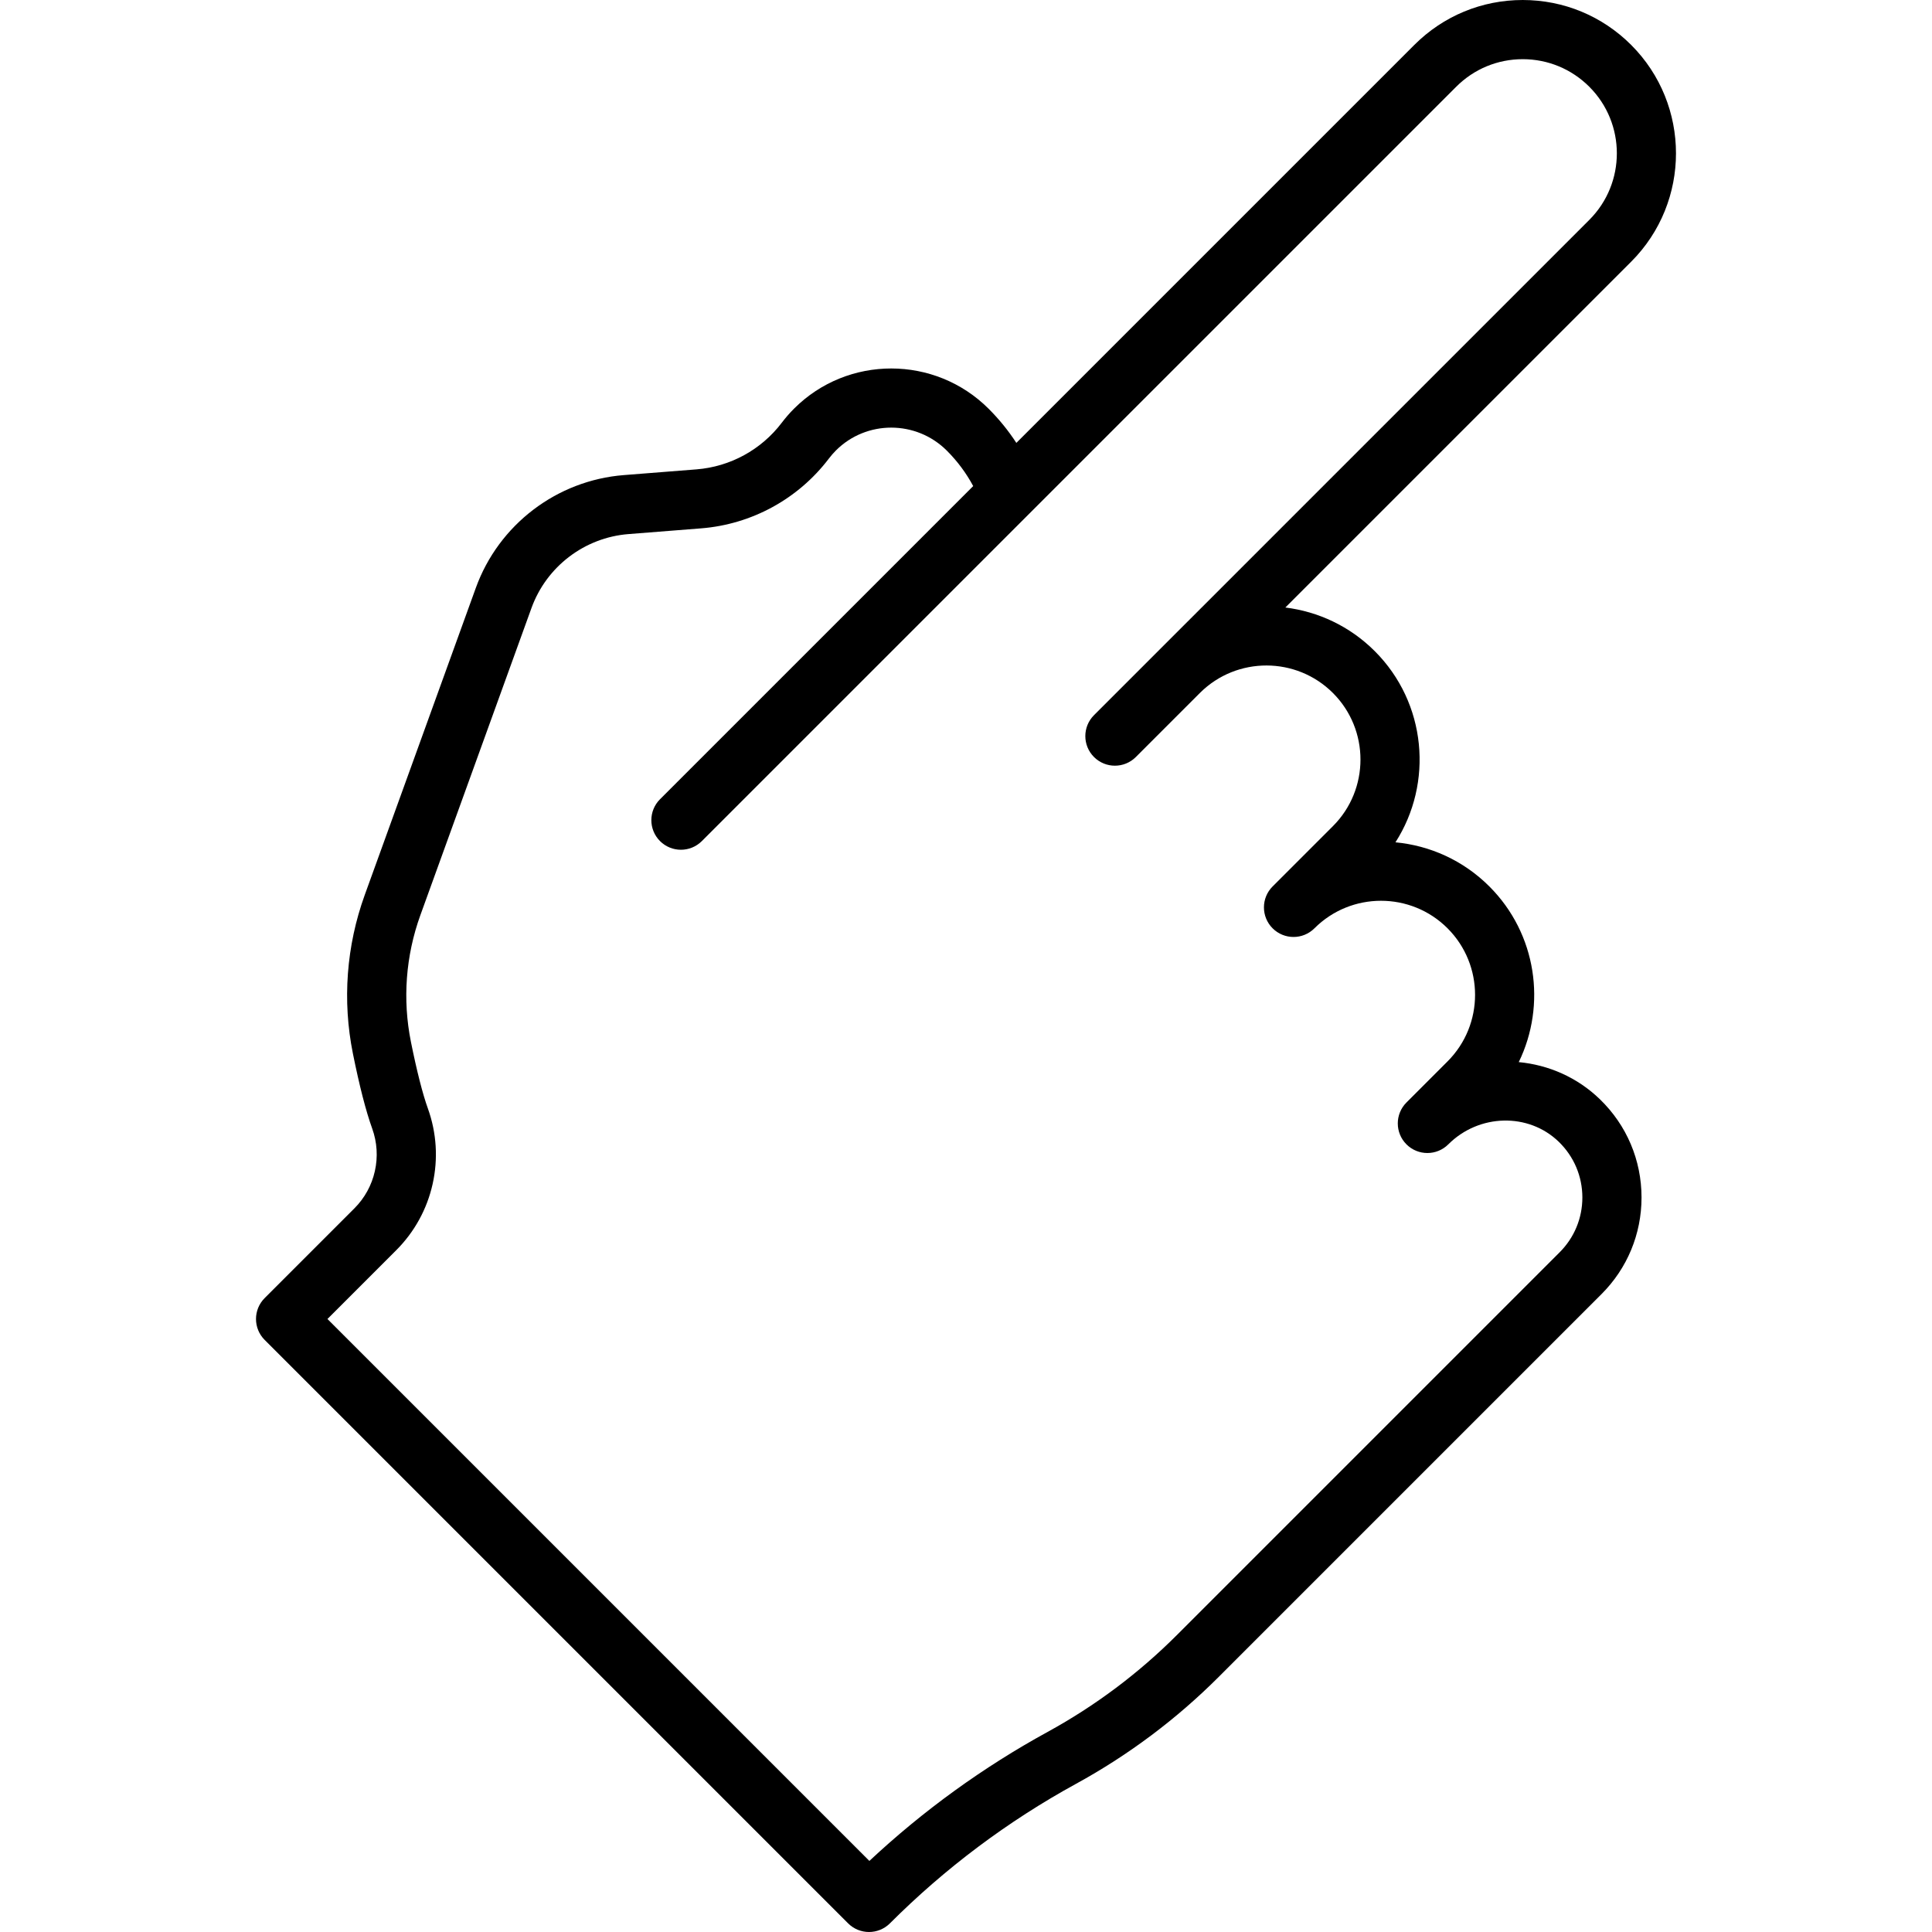 <?xml version="1.0" encoding="iso-8859-1"?>
<!-- Generator: Adobe Illustrator 19.0.0, SVG Export Plug-In . SVG Version: 6.00 Build 0)  -->
<svg version="1.1" id="Layer_1" xmlns="http://www.w3.org/2000/svg" xmlns:xlink="http://www.w3.org/1999/xlink" x="0px" y="0px"
	 viewBox="0 0 424.427 424.427" style="enable-background:new 0 0 424.427 424.427;" xml:space="preserve">
<g>
	<g>
		<path d="M333.646,233.326c6.118-12.561,3.967-28.166-6.453-38.586c-5.758-5.758-13.099-8.991-20.635-9.699
			c8.358-13.031,6.845-30.606-4.54-41.991c-5.506-5.506-12.46-8.703-19.648-9.591l75.969-75.967
			c13.129-13.129,13.129-34.493,0-47.622c-6.357-6.356-14.811-9.862-23.811-9.87c-8.998,0-17.456,3.503-23.819,9.863l-87.433,87.433
			c-1.744-2.682-3.775-5.185-6.081-7.491c-11.797-11.797-30.978-11.812-42.756-0.034c-0.962,0.962-1.878,2.014-2.722,3.126
			c-4.491,5.908-11.308,9.628-18.704,10.213l-15.95,1.258c-14.744,1.155-27.518,10.89-32.539,24.801l-24.398,67.442
			c-4.04,11.171-4.939,23.217-2.598,34.837c1.433,7.105,2.86,12.652,4.241,16.48c1.078,2.999,1.281,6.226,0.583,9.343
			c-0.689,3.101-2.243,5.93-4.494,8.181l-19.713,19.713c-2.538,2.538-2.538,6.654,0,9.192l128.168,128.166
			c2.538,2.538,6.654,2.538,9.192,0c12.119-12.119,25.886-22.438,40.918-30.671c11.505-6.301,22.042-14.199,31.318-23.475
			l84.079-84.079c5.674-5.674,8.799-13.215,8.798-21.241c-0.008-8.202-3.254-15.86-9.139-21.564
			C346.493,236.66,340.169,233.944,333.646,233.326z M342.627,275.107l-84.079,84.079c-8.402,8.402-17.948,15.558-28.371,21.266
			c-14.213,7.784-27.371,17.308-39.192,28.361L71.935,289.761l15.117-15.117c4.003-4.003,6.766-9.036,7.99-14.545
			c1.234-5.517,0.875-11.247-1.041-16.577c-1.151-3.191-2.44-8.254-3.728-14.644c-1.871-9.285-1.151-18.914,2.08-27.846
			l24.399-67.446c3.293-9.12,11.665-15.501,21.332-16.259l15.956-1.258c11.086-0.877,21.302-6.454,28.032-15.308
			c0.49-0.646,1.016-1.251,1.562-1.797c6.71-6.71,17.643-6.694,24.371,0.034c2.329,2.329,4.267,4.936,5.79,7.782l-68.8,68.8
			c-2.538,2.538-2.538,6.654,0,9.192c2.538,2.538,6.654,2.538,9.192,0L319.904,19.057c3.905-3.906,9.099-6.057,14.619-6.057
			c5.525,0.005,10.719,2.158,14.624,6.063c8.061,8.061,8.061,21.176,0,29.237L240.332,157.113c-2.538,2.538-2.538,6.654,0,9.192
			c2.538,2.538,6.654,2.538,9.192,0l14.142-14.142c8.068-7.982,21.125-7.955,29.16,0.08c8.061,8.061,8.061,21.179,0,29.24
			l-13.257,13.257c-2.538,2.538-2.538,6.654,0,9.192c2.538,2.538,6.654,2.538,9.192,0c8.061-8.061,21.178-8.062,29.24,0
			c8.061,8.062,8.061,21.179-0.001,29.241l-9.026,9.03c-2.538,2.539-2.537,6.654,0.001,9.192c2.538,2.539,6.654,2.538,9.192,0
			c6.744-6.743,17.629-6.998,24.264-0.567c3.34,3.238,5.182,7.586,5.187,12.237C347.618,267.612,345.846,271.888,342.627,275.107z"
			/>
	</g>
</g>
<g>
</g>
<g>
</g>
<g>
</g>
<g>
</g>
<g>
</g>
<g>
</g>
<g>
</g>
<g>
</g>
<g>
</g>
<g>
</g>
<g>
</g>
<g>
</g>
<g>
</g>
<g>
</g>
<g>
</g>
</svg>

